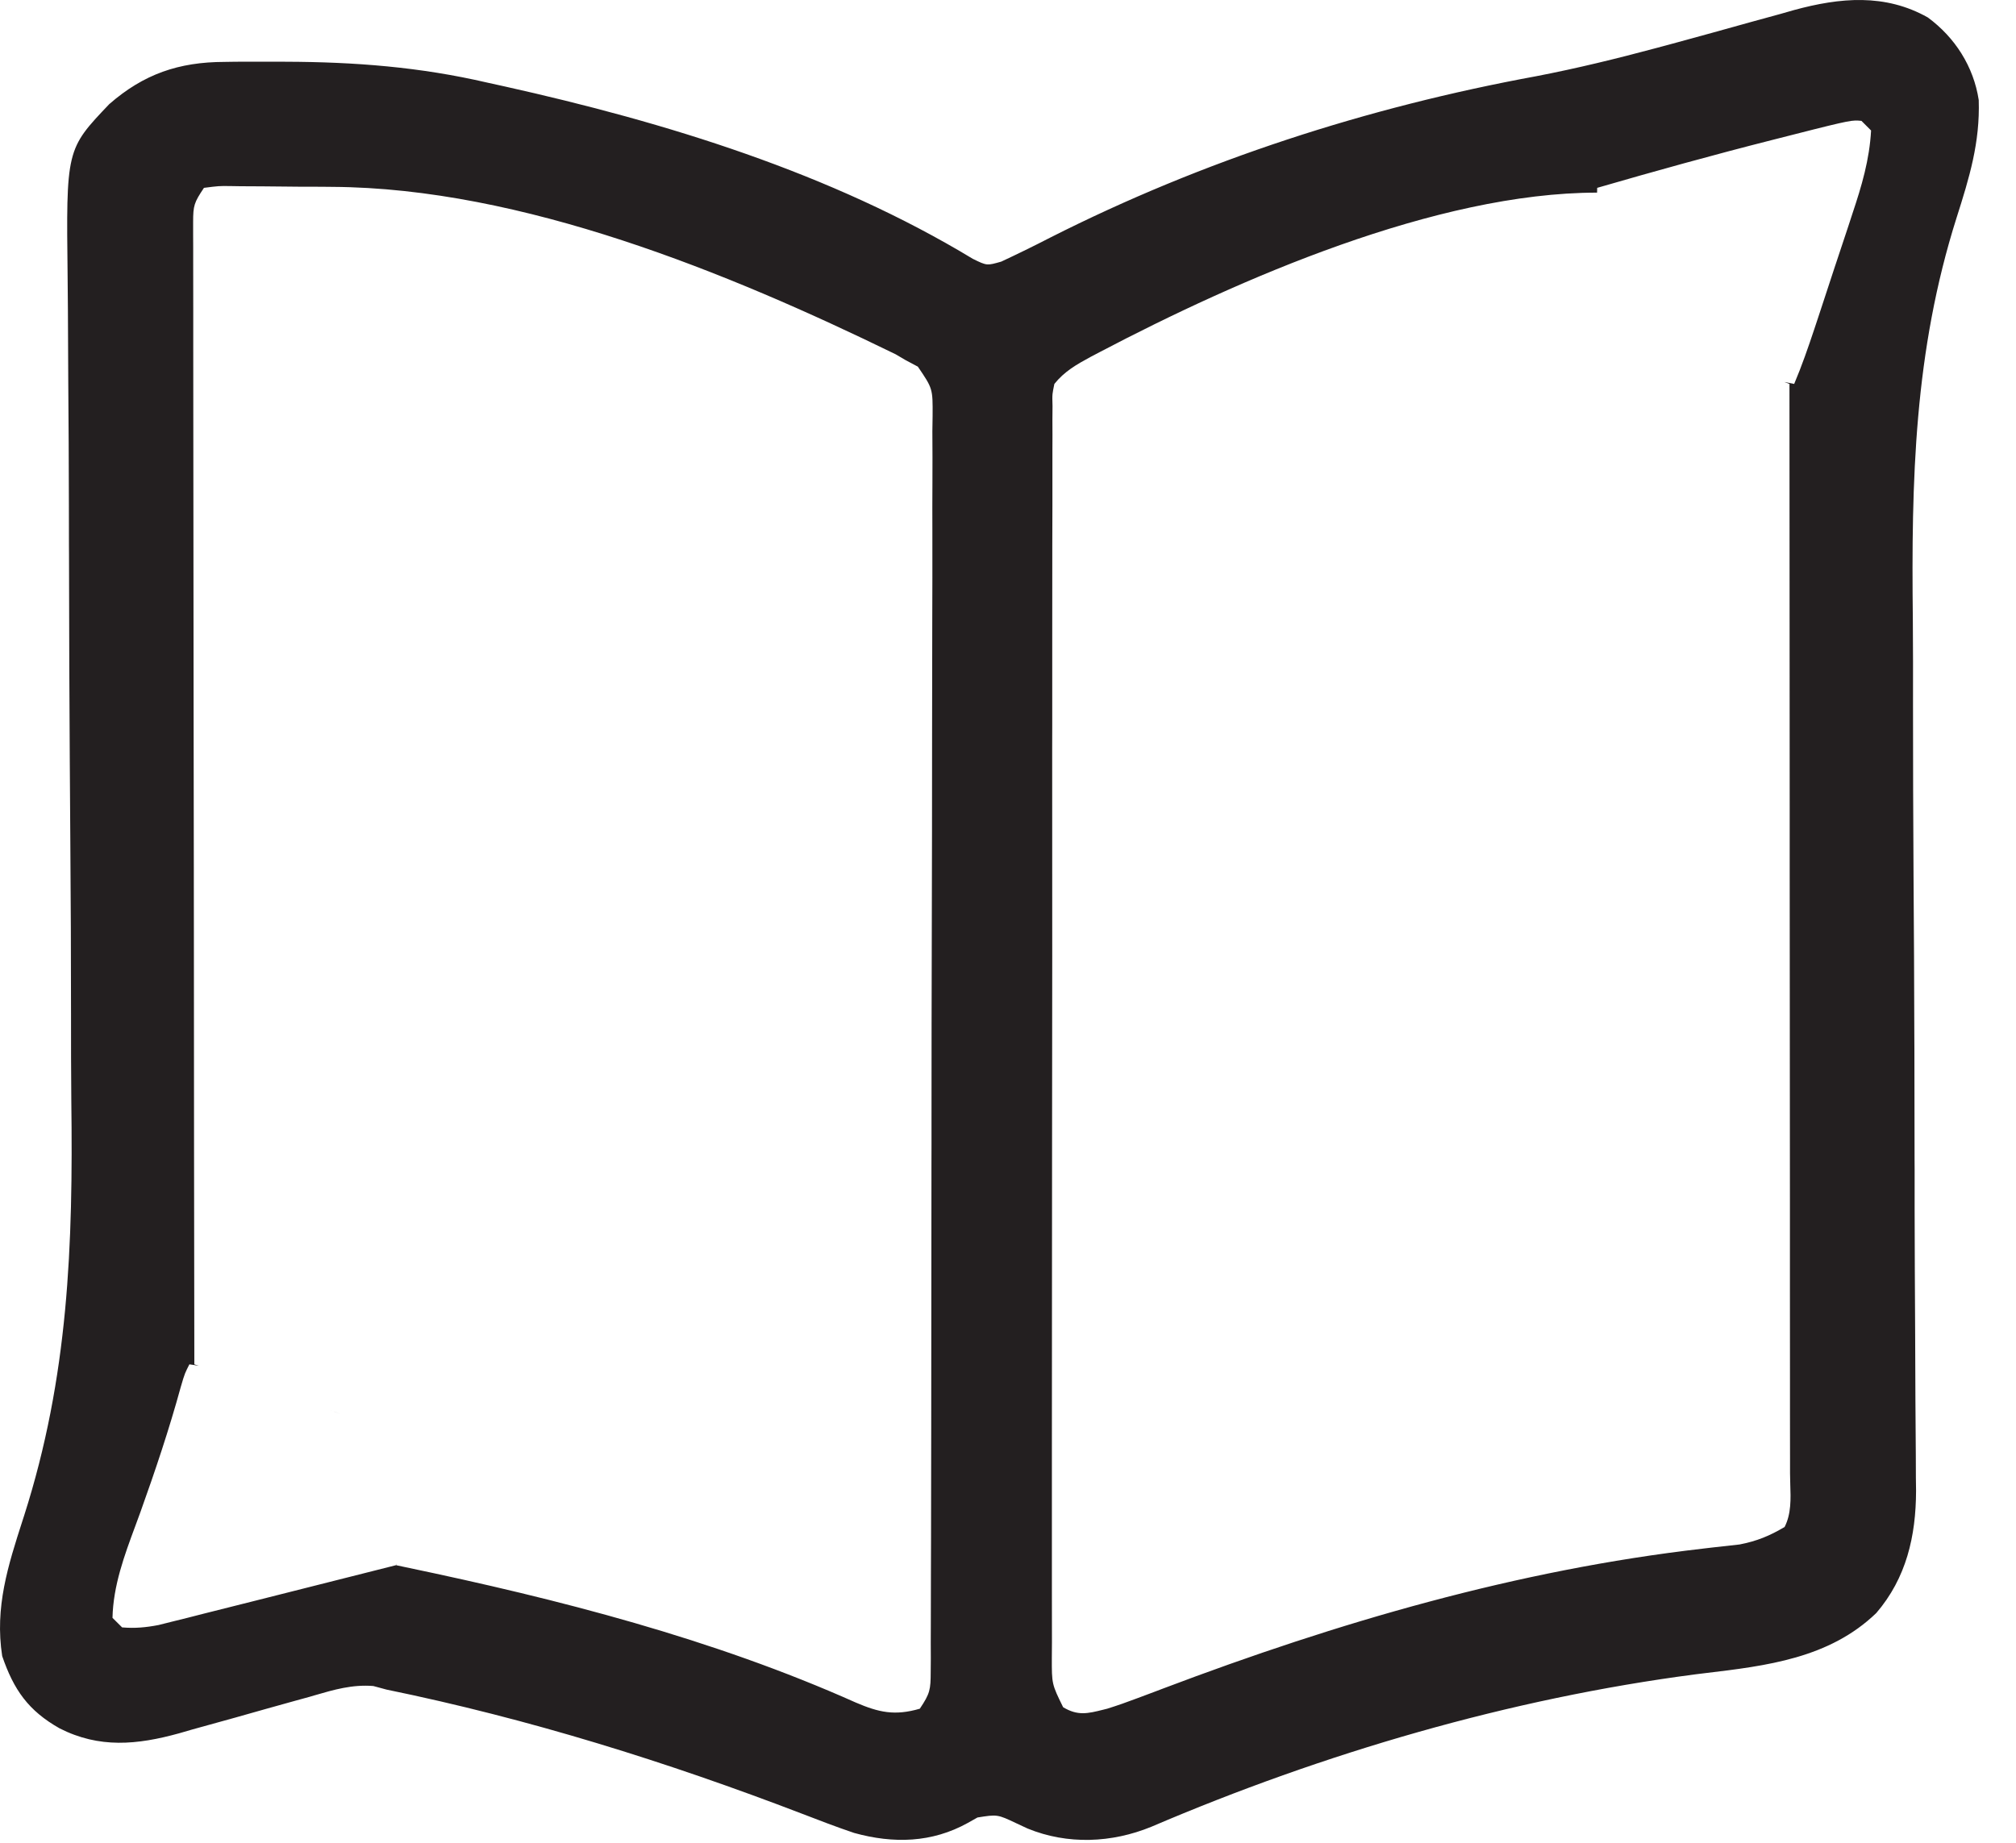 <svg xmlns="http://www.w3.org/2000/svg" width="35" height="32" viewBox="0 0 35 32" fill="none">
  <path fill-rule="evenodd" clip-rule="evenodd" d="M33.469 0.303C33.942 0.651 34.264 1.156 34.353 1.737C34.377 2.475 34.19 3.085 33.969 3.779C33.231 6.107 33.182 8.336 33.209 10.759C33.213 11.249 33.213 11.739 33.212 12.229L33.212 12.247C33.212 13.228 33.215 14.208 33.221 15.189C33.228 16.136 33.233 17.083 33.235 18.03L33.236 18.208C33.237 18.851 33.238 19.493 33.239 20.136L33.24 20.307L33.24 20.985C33.242 21.696 33.244 22.406 33.249 23.116C33.251 23.522 33.253 23.928 33.254 24.334C33.255 24.521 33.257 24.709 33.258 24.896C33.261 25.152 33.261 25.409 33.262 25.665L33.265 25.887C33.263 26.677 33.096 27.403 32.574 28.011C31.757 28.798 30.671 28.927 29.59 29.056L29.435 29.075C26.21 29.496 22.976 30.444 19.989 31.722C19.301 32.004 18.535 32.037 17.841 31.753L17.648 31.663C17.479 31.583 17.397 31.544 17.31 31.532C17.227 31.52 17.14 31.534 16.97 31.561L16.97 31.561L16.803 31.655C16.18 32.001 15.512 32.019 14.828 31.829C14.525 31.727 14.226 31.612 13.928 31.497C11.575 30.594 9.181 29.847 6.711 29.34L6.481 29.278C6.115 29.249 5.801 29.341 5.457 29.441L5.369 29.467L5.125 29.534C4.798 29.624 4.471 29.717 4.145 29.809L4.096 29.823C3.844 29.894 3.593 29.963 3.341 30.032L3.11 30.099C2.379 30.301 1.724 30.363 1.036 30.014C0.491 29.706 0.239 29.344 0.038 28.758C-0.093 27.91 0.139 27.188 0.394 26.396L0.418 26.322C1.19 23.909 1.27 21.624 1.238 19.11C1.233 18.613 1.233 18.116 1.233 17.62L1.233 17.604C1.233 16.613 1.229 15.621 1.221 14.63C1.214 13.672 1.208 12.715 1.204 11.758L1.203 11.577C1.201 10.927 1.199 10.277 1.198 9.627L1.197 9.454L1.196 8.768C1.195 8.05 1.191 7.332 1.185 6.613C1.182 6.203 1.18 5.793 1.179 5.383C1.178 5.194 1.176 5.004 1.174 4.815C1.148 2.594 1.148 2.594 1.897 1.808C2.495 1.286 3.104 1.077 3.897 1.075L4.097 1.072C4.312 1.071 4.526 1.071 4.74 1.071L4.962 1.072C6.161 1.076 7.292 1.163 8.462 1.435L8.762 1.501C11.561 2.125 14.424 3.003 16.888 4.494C17.012 4.555 17.073 4.585 17.137 4.591C17.197 4.596 17.26 4.578 17.383 4.543C17.668 4.41 17.948 4.273 18.227 4.129C20.889 2.781 23.74 1.862 26.673 1.323C27.378 1.187 28.069 1.018 28.762 0.832L29.037 0.758C29.493 0.634 29.948 0.509 30.403 0.381L30.914 0.241L31.145 0.175C31.945 -0.043 32.727 -0.115 33.469 0.303ZM3.541 3.262C3.37 3.518 3.353 3.568 3.353 3.857L3.353 4.071L3.354 4.307L3.354 4.557C3.353 4.833 3.354 5.109 3.355 5.384V5.384L3.355 5.392L3.355 5.988C3.355 6.417 3.355 6.846 3.356 7.275C3.358 7.895 3.358 8.515 3.358 9.135C3.359 10.14 3.36 11.146 3.361 12.152C3.363 13.129 3.364 14.106 3.365 15.084L3.365 15.266L3.366 16.172C3.367 18.679 3.37 21.186 3.374 23.692L3.453 23.718C3.399 23.708 3.344 23.7 3.288 23.692L3.288 23.692C3.251 23.766 3.23 23.806 3.213 23.849C3.192 23.903 3.175 23.959 3.138 24.086C2.936 24.822 2.696 25.538 2.438 26.257C2.409 26.336 2.38 26.415 2.351 26.494C2.158 27.015 1.966 27.533 1.953 28.094L2.12 28.26C2.343 28.279 2.532 28.261 2.752 28.219L2.983 28.161L3.246 28.096L3.527 28.024C3.825 27.949 4.123 27.874 4.422 27.799C4.629 27.746 4.837 27.694 5.044 27.642C5.654 27.489 6.265 27.335 6.874 27.18C6.874 27.169 6.876 27.157 6.878 27.147L6.877 27.18L7.047 27.216C9.695 27.77 12.38 28.458 14.855 29.564C15.257 29.736 15.532 29.799 15.969 29.672C16.147 29.407 16.157 29.341 16.158 29.036L16.16 28.794L16.159 28.528L16.16 28.245C16.162 27.932 16.162 27.618 16.162 27.305V27.303C16.162 27.094 16.163 26.884 16.164 26.674L16.164 26.63C16.166 26.019 16.166 25.408 16.167 24.797C16.167 24.415 16.168 24.034 16.168 23.652C16.17 22.597 16.171 21.541 16.171 20.486L16.171 20.281L16.172 19.87L16.172 19.664L16.172 19.458C16.172 18.354 16.174 17.251 16.177 16.147C16.18 15.014 16.182 13.882 16.182 12.749C16.182 12.113 16.183 11.477 16.185 10.841C16.187 10.299 16.188 9.758 16.187 9.216C16.186 8.94 16.186 8.664 16.188 8.387C16.19 8.088 16.189 7.789 16.187 7.489L16.191 7.223C16.194 6.748 16.194 6.748 15.935 6.367L15.719 6.252L15.549 6.152C12.639 4.732 9.061 3.264 5.77 3.245L5.578 3.243C5.445 3.243 5.311 3.242 5.178 3.242C4.974 3.241 4.769 3.238 4.565 3.236C4.435 3.235 4.305 3.235 4.175 3.234L3.99 3.231C3.8 3.229 3.8 3.229 3.541 3.262ZM5.81 24.516L5.738 24.489C5.804 24.512 5.864 24.534 5.918 24.555L5.81 24.516ZM19.087 6.117L18.933 6.198C18.689 6.33 18.479 6.45 18.305 6.667C18.287 6.753 18.278 6.798 18.273 6.843C18.268 6.894 18.27 6.945 18.273 7.052V7.052L18.271 7.293L18.272 7.558L18.271 7.84C18.27 8.151 18.27 8.463 18.271 8.774V8.774L18.271 8.779C18.271 9.002 18.27 9.226 18.269 9.45C18.268 9.995 18.268 10.541 18.268 11.086C18.269 11.53 18.268 11.973 18.268 12.416L18.268 12.607L18.267 12.991C18.266 14.193 18.267 15.394 18.268 16.595C18.268 17.695 18.267 18.795 18.265 19.894C18.263 21.023 18.263 22.151 18.263 23.279C18.264 23.913 18.263 24.547 18.262 25.181C18.261 25.721 18.261 26.26 18.262 26.8C18.263 27.075 18.263 27.35 18.262 27.626C18.261 27.924 18.262 28.222 18.263 28.521L18.261 28.785C18.26 29.244 18.26 29.244 18.457 29.646C18.711 29.799 18.885 29.756 19.15 29.69L19.222 29.672C19.398 29.617 19.572 29.556 19.745 29.49L20.044 29.378L20.202 29.318C23.23 28.172 26.338 27.263 29.565 26.892L29.734 26.872C29.889 26.854 30.045 26.837 30.201 26.82C30.5 26.762 30.722 26.671 30.983 26.516C31.099 26.287 31.09 26.029 31.081 25.773C31.079 25.709 31.077 25.646 31.077 25.583L31.077 25.339C31.077 25.071 31.077 24.804 31.076 24.537L31.076 24.524L31.076 23.942C31.076 23.414 31.076 22.886 31.075 22.358C31.075 21.863 31.075 21.368 31.075 20.872C31.074 19.891 31.074 18.909 31.073 17.928C31.072 16.974 31.072 16.021 31.071 15.067L31.071 14.889L31.071 14.005C31.07 11.559 31.069 9.113 31.067 6.667C31.037 6.655 31.008 6.644 30.978 6.633C31.035 6.645 31.092 6.656 31.149 6.667C31.281 6.355 31.391 6.037 31.498 5.716L31.567 5.508L31.712 5.067L31.863 4.607L31.866 4.599C31.941 4.375 32.016 4.15 32.09 3.925L32.161 3.707C32.322 3.226 32.456 2.774 32.484 2.266L32.317 2.099C32.297 2.097 32.279 2.095 32.261 2.094C32.123 2.085 31.982 2.121 30.762 2.432C29.745 2.69 28.736 2.97 27.729 3.262C27.728 3.29 27.728 3.317 27.727 3.345C24.94 3.346 21.517 4.84 19.087 6.117Z" fill="#231F20"/>
</svg>